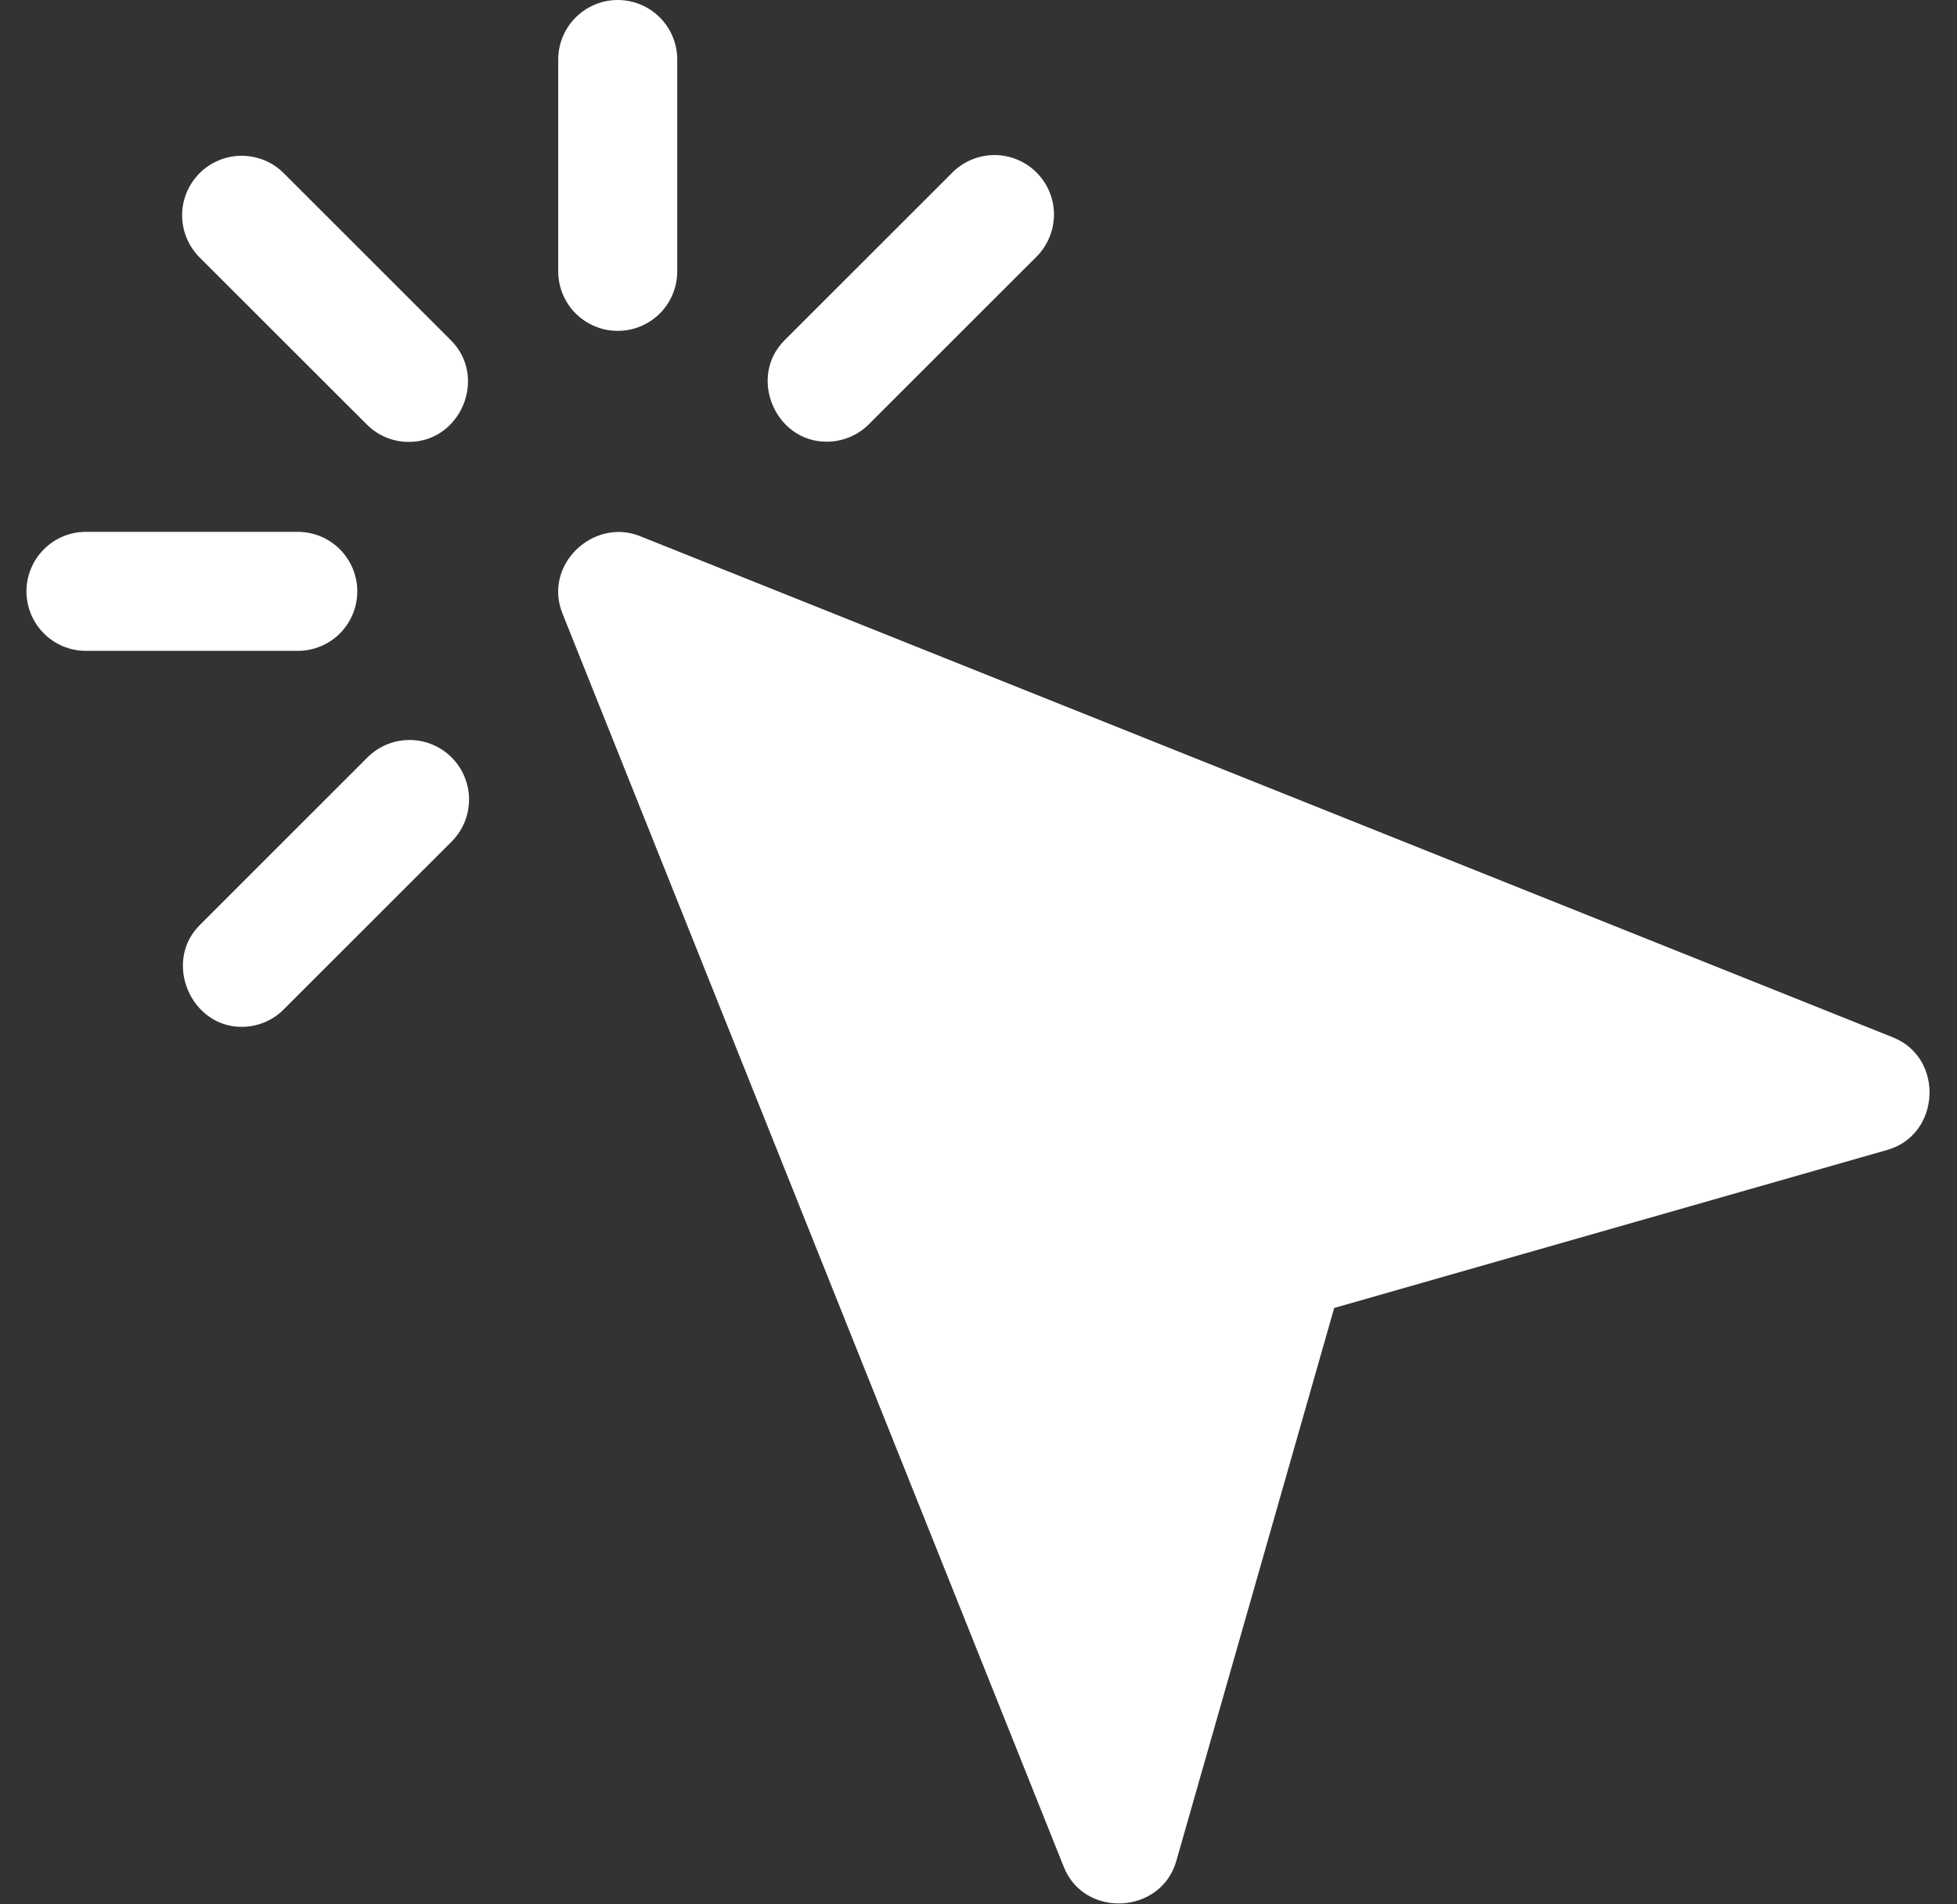 <svg width="37" height="36" viewBox="0 0 37 36" fill="none" xmlns="http://www.w3.org/2000/svg">
<rect x="0" y="0" width="37" height="36" fill="#333333" stroke="none"/>
<g id="Frame" clip-path="url(#clip0_170_23839)">
<g id="Group">
<path id="Vector" d="M35.792 19.612L12.097 10.134C11.225 9.785 10.264 10.671 10.634 11.597L20.113 35.294C20.503 36.268 21.95 36.19 22.239 35.183L25.225 24.726L35.683 21.738C36.69 21.451 36.763 20.001 35.792 19.612ZM5.364 3.274C5.26 3.169 5.136 3.086 4.999 3.03C4.863 2.974 4.716 2.945 4.568 2.945C4.421 2.945 4.274 2.974 4.138 3.031C4.001 3.087 3.877 3.17 3.773 3.275C3.562 3.486 3.443 3.773 3.443 4.071C3.444 4.37 3.563 4.656 3.774 4.867L6.935 8.025C7.154 8.244 7.441 8.354 7.729 8.354C8.714 8.354 9.223 7.13 8.526 6.434L5.364 3.274ZM15.628 8.35C15.775 8.35 15.922 8.322 16.058 8.266C16.195 8.21 16.319 8.127 16.423 8.024L19.583 4.866C19.691 4.762 19.776 4.638 19.835 4.5C19.894 4.363 19.925 4.216 19.927 4.066C19.928 3.917 19.9 3.769 19.843 3.63C19.787 3.492 19.703 3.367 19.597 3.261C19.492 3.155 19.366 3.072 19.228 3.015C19.09 2.959 18.941 2.93 18.792 2.931C18.643 2.933 18.495 2.964 18.358 3.023C18.221 3.082 18.096 3.167 17.993 3.275L14.832 6.434C14.139 7.127 14.656 8.351 15.628 8.35ZM6.934 14.332L3.774 17.491C3.085 18.18 3.6 19.412 4.569 19.412C4.717 19.412 4.863 19.383 5 19.326C5.136 19.27 5.26 19.187 5.364 19.082L8.525 15.923C8.632 15.819 8.718 15.695 8.777 15.558C8.836 15.421 8.867 15.273 8.868 15.124C8.869 14.975 8.841 14.826 8.784 14.688C8.728 14.55 8.644 14.424 8.539 14.319C8.433 14.213 8.307 14.129 8.169 14.073C8.031 14.016 7.883 13.988 7.733 13.989C7.584 13.99 7.436 14.021 7.299 14.08C7.162 14.139 7.038 14.225 6.934 14.332ZM6.755 11.179C6.755 10.881 6.636 10.595 6.426 10.384C6.215 10.173 5.928 10.054 5.63 10.054H1.625C1.327 10.054 1.04 10.173 0.83 10.384C0.619 10.595 0.5 10.881 0.5 11.179C0.5 11.477 0.619 11.764 0.83 11.975C1.04 12.186 1.327 12.304 1.625 12.304H5.63C5.928 12.304 6.215 12.186 6.426 11.975C6.636 11.764 6.755 11.477 6.755 11.179ZM11.679 6.255C11.977 6.255 12.264 6.136 12.475 5.926C12.686 5.715 12.804 5.428 12.804 5.13V1.125C12.804 0.827 12.686 0.54 12.475 0.33C12.264 0.119 11.977 0 11.679 0C11.381 0 11.095 0.119 10.884 0.33C10.673 0.54 10.554 0.827 10.554 1.125V5.13C10.554 5.428 10.673 5.715 10.884 5.926C11.095 6.136 11.381 6.255 11.679 6.255Z" fill="white"/>
</g>
</g>
<defs>
<clipPath id="clip0_170_23839">
<rect width="36" height="36" fill="white" transform="translate(0.5)"/>
</clipPath>
</defs>
</svg>
